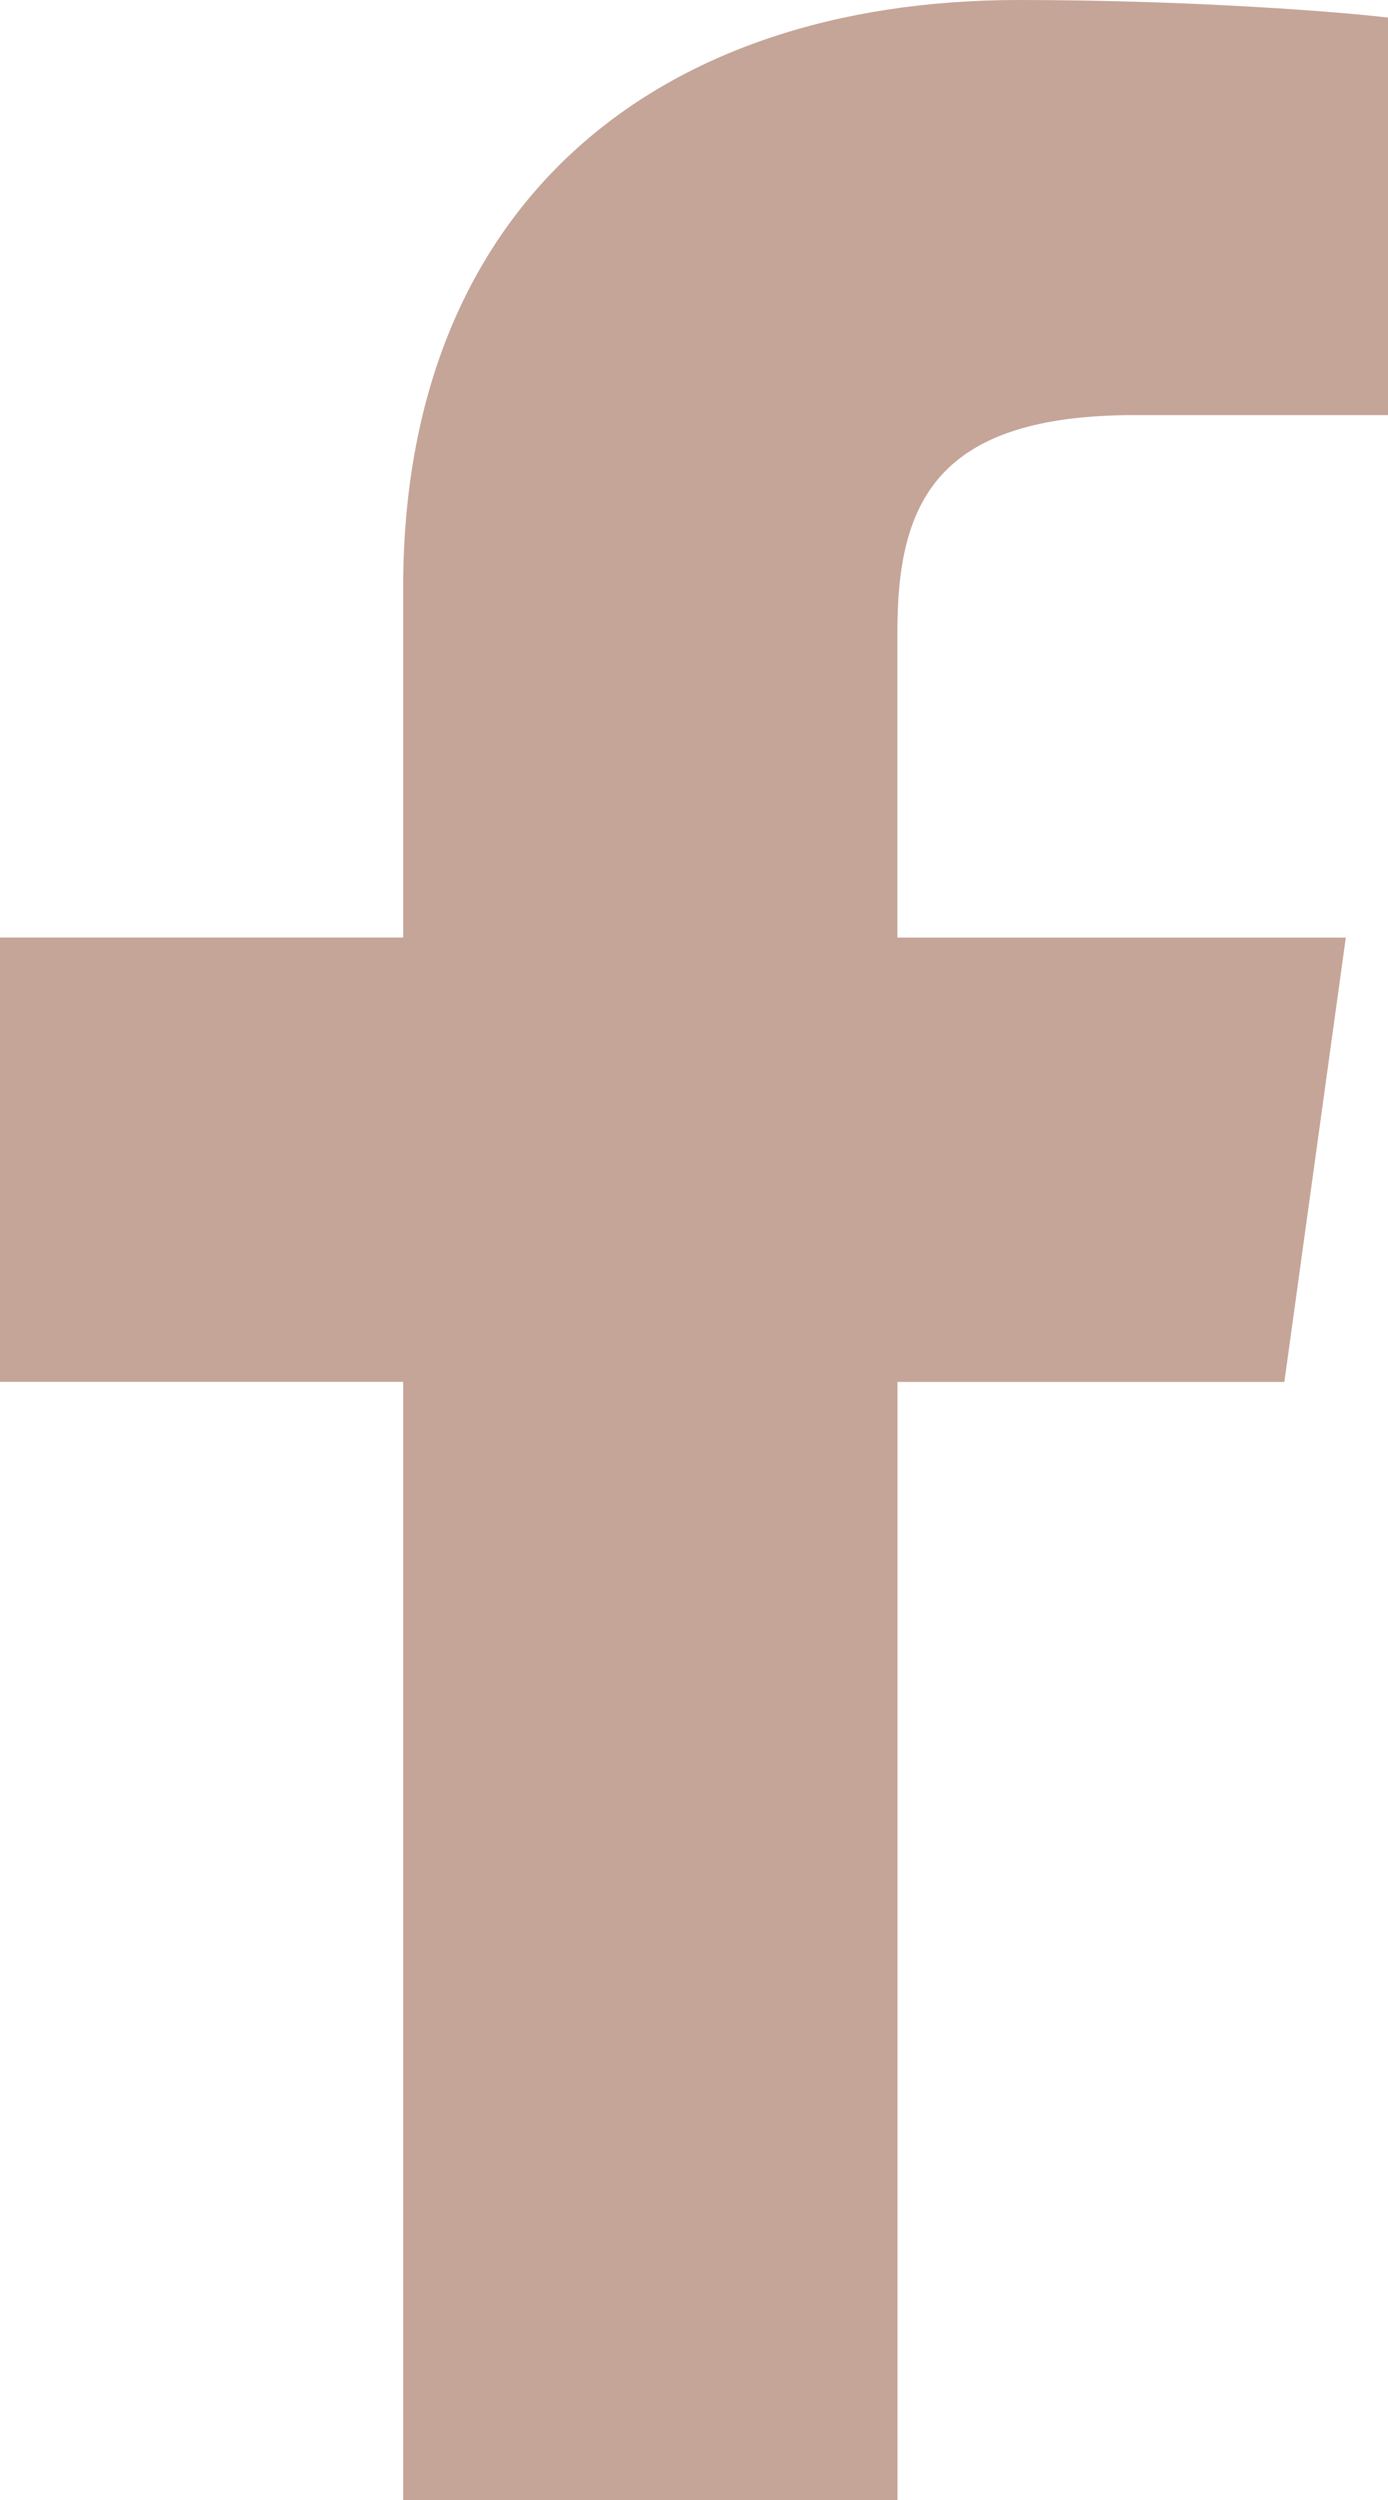 <svg width="15" height="27" viewBox="0 0 15 27" fill="none" xmlns="http://www.w3.org/2000/svg">
<path d="M12.261 4.483H15V0.19C14.527 0.132 12.903 0 11.01 0C7.062 0 4.357 2.235 4.357 6.344L4.357 10.125H0L0 14.924H4.357L4.357 27H9.699V14.925H13.88L14.544 10.126L9.698 10.126V6.82C9.699 5.433 10.114 4.483 12.261 4.483Z" fill="#C5A598"/>
</svg>
